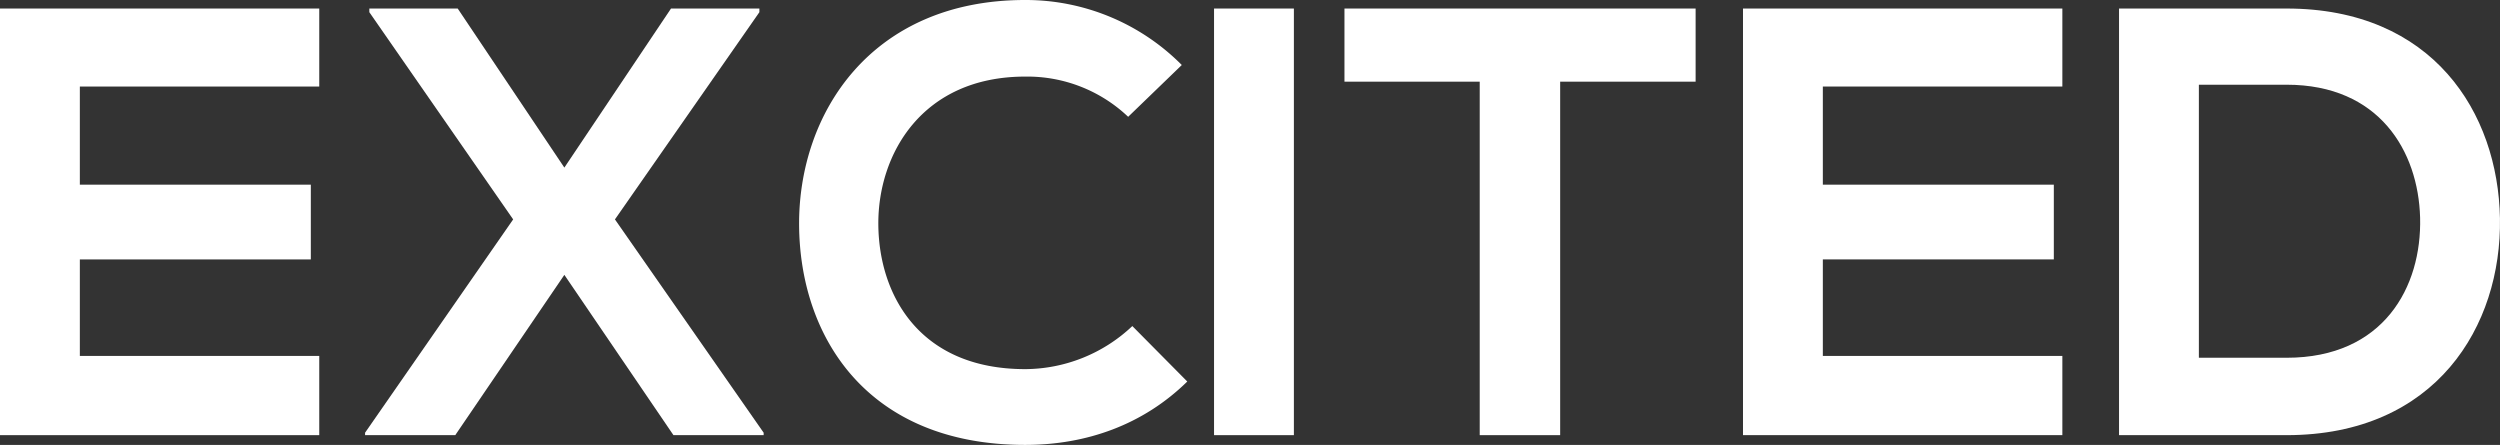 <svg id="Layer_1" data-name="Layer 1" xmlns="http://www.w3.org/2000/svg" viewBox="0 0 492.24 87.6">
  <rect x="0" y="0" width="492.24" height="87.6" fill="#333333" stroke="none"/>
  <defs>
    <style>.cls-1{fill:white;}</style>
  </defs>
  <title>excited</title>
  <path class="cls-1" d="M123,422.4H75.86v-19h45.48V388.68H75.86V369.36H123V354H60.14v84H123Z" transform="translate(-60.14 -352.32)"/>
  <path class="cls-1" d="M171.26,385.32l-21-31.32h-17.4v.72l28.32,40.8-29.16,42V438h17.76l21.48-31.56L192.74,438H210.5v-.48l-29.28-42,28.44-40.8V354h-17.4Z" transform="translate(-60.14 -352.32)"/>
  <path class="cls-1" d="M283.09,416.52A30.9,30.9,0,0,1,262,425c-20.76,0-28.8-14.52-28.92-28.44s8.64-29.16,28.92-29.16a28.83,28.83,0,0,1,20.27,7.92l10.56-10.2A43.31,43.31,0,0,0,262,352.32c-30.36,0-44.64,22.32-44.52,44.28s13.32,43.32,44.52,43.32c12.12,0,23.27-4,31.91-12.48Z" transform="translate(-60.14 -352.32)"/>
  <path class="cls-1" d="M314.9,438V354H299.18v84Z" transform="translate(-60.14 -352.32)"/>
  <path class="cls-1" d="M351.49,438h15.84V368.4H394V354H324.86v14.4h26.63Z" transform="translate(-60.14 -352.32)"/>
  <path class="cls-1" d="M466.21,422.4H419.05v-19h45.48V388.68H419.05V369.36h47.16V354H403.33v84h62.88Z" transform="translate(-60.14 -352.32)"/>
  <path class="cls-1" d="M510.37,354h-33v84h33c29.4,0,42.36-21.48,42-42.72C552,374.52,539.17,354,510.37,354Zm-17.28,15h17.28c18.24,0,25.92,13.08,26.28,26.16.36,13.68-7.2,27.6-26.28,27.6H493.09Z" transform="translate(-60.14 -352.32)"/>
</svg>
